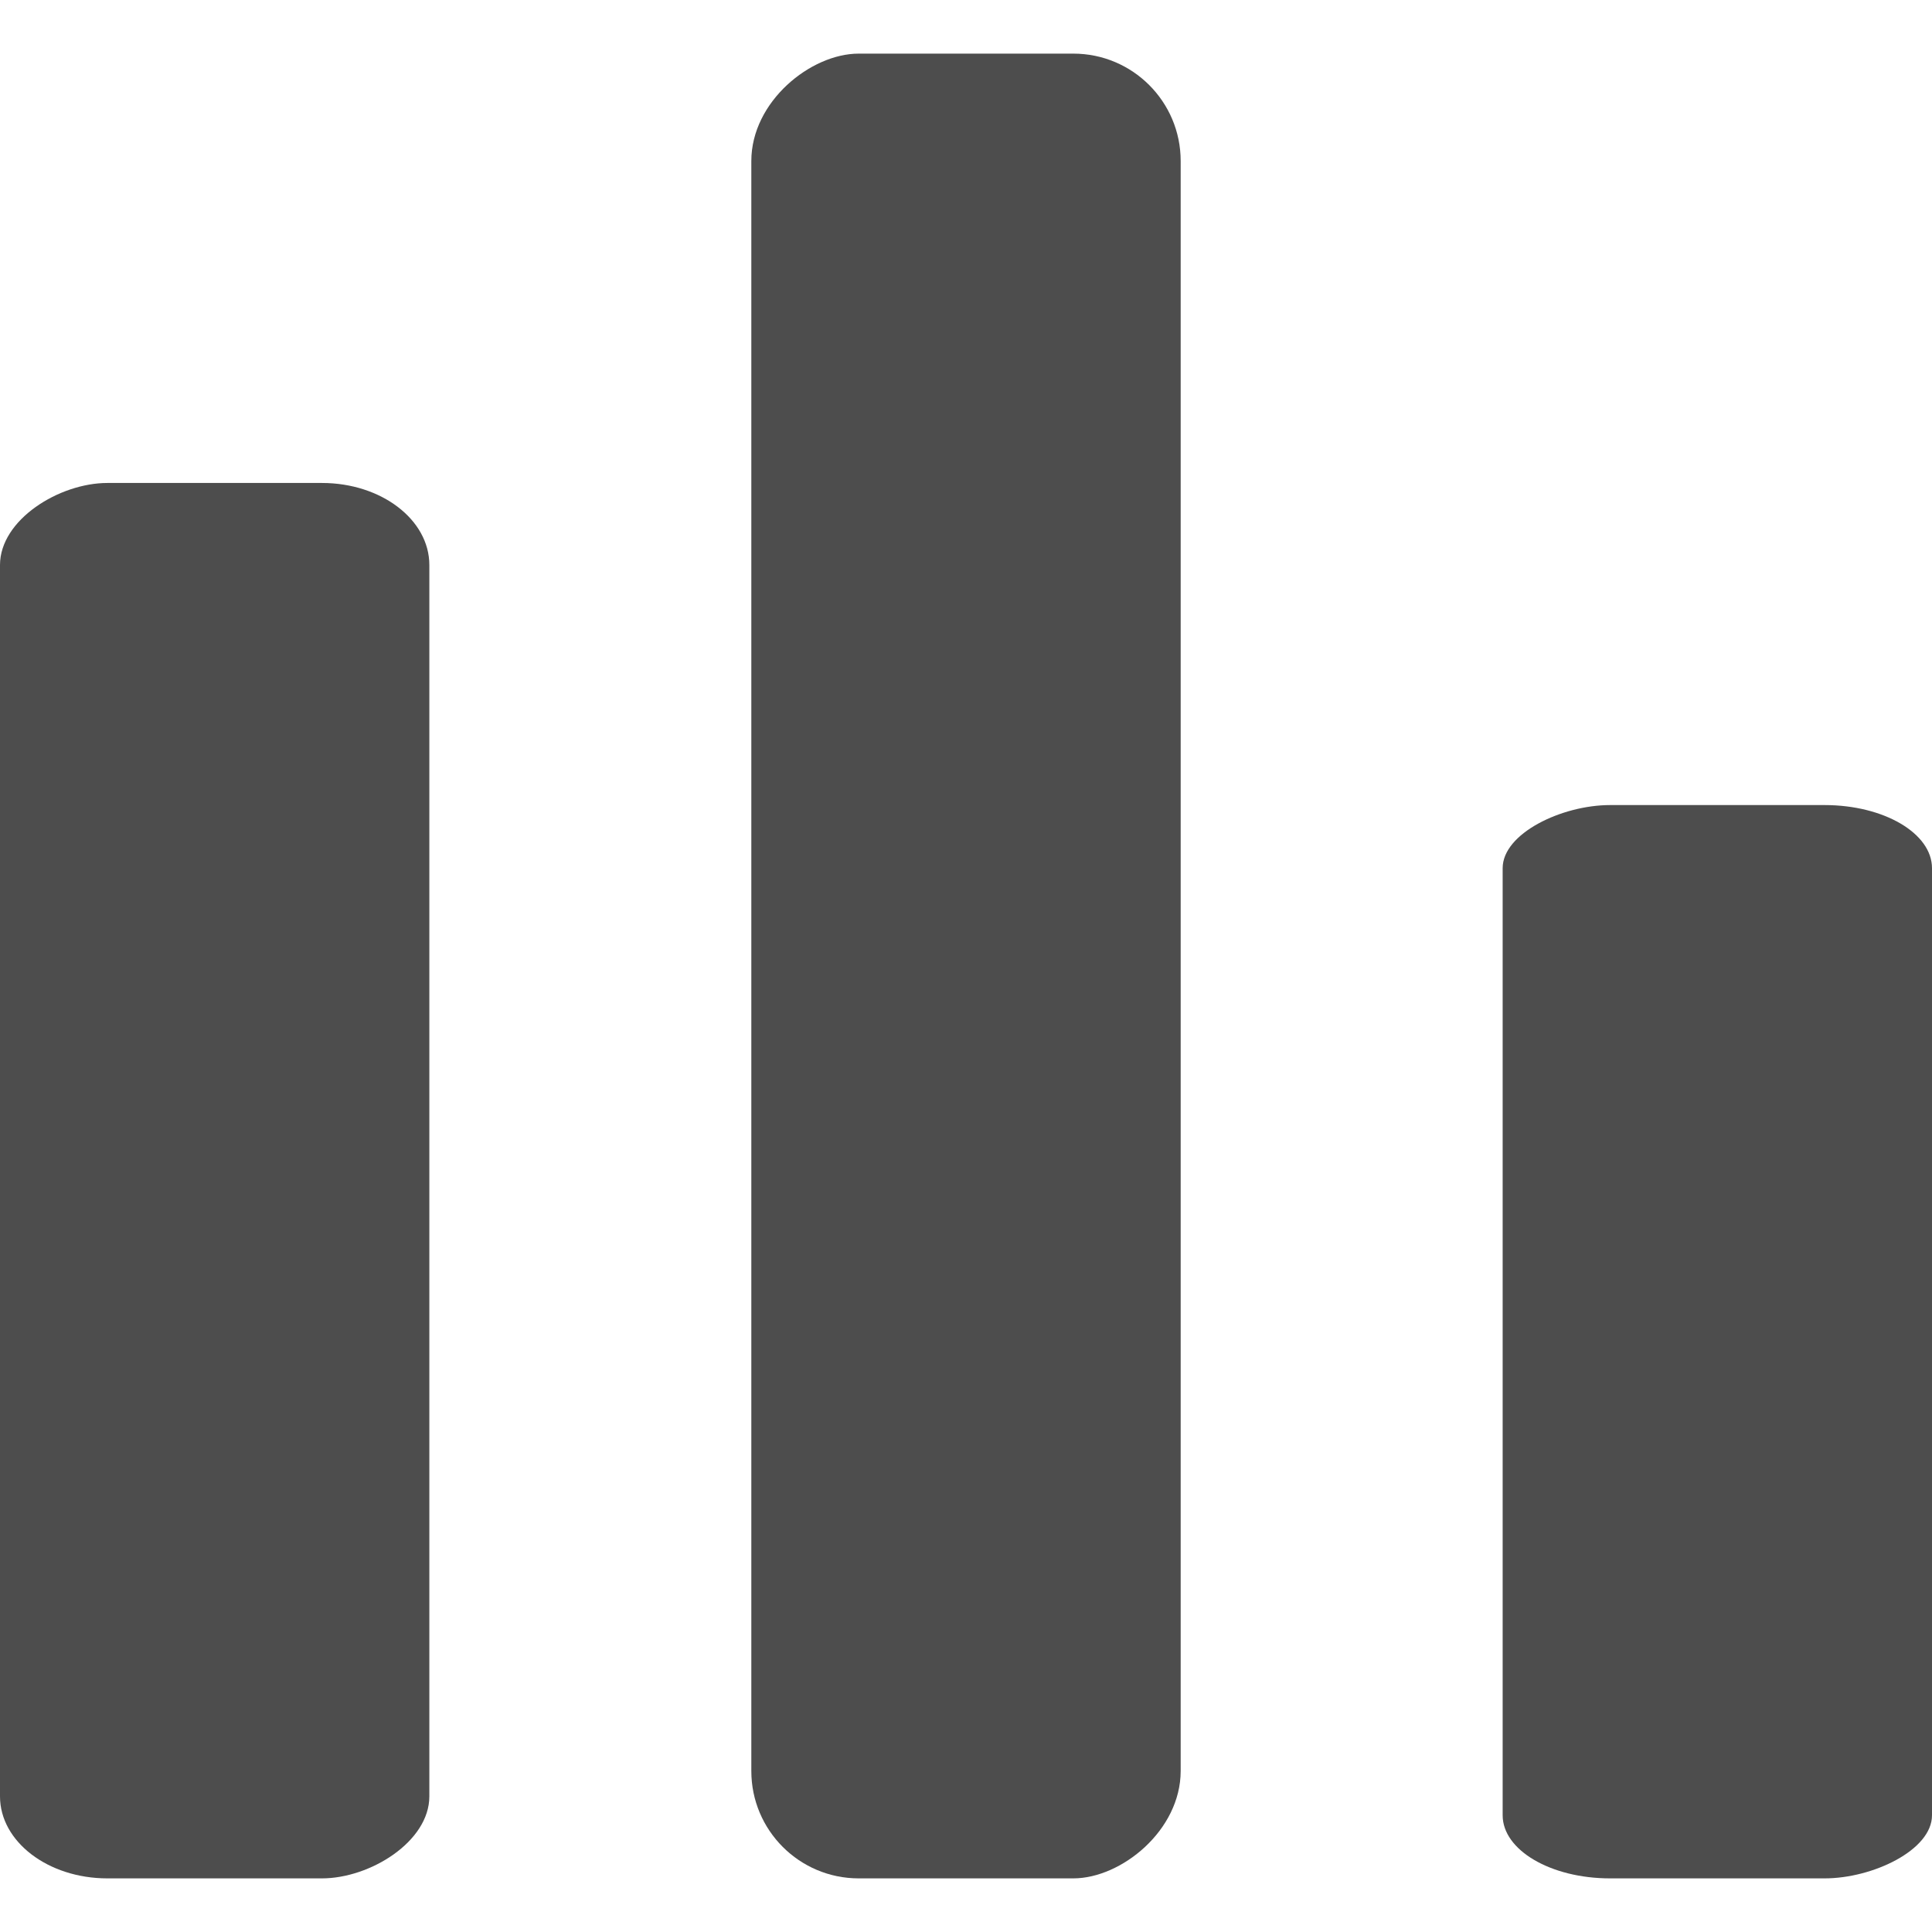 <?xml version="1.0" encoding="UTF-8"?>
<!-- Created with Inkscape (http://www.inkscape.org/) -->
<svg width="64" height="64" version="1.1" viewBox="0 0 16.933 16.933" xmlns="http://www.w3.org/2000/svg">
 <g fill="#4d4d4d">
  <rect transform="rotate(-90)" x="-16.463" y="6.585" width="15.993" height="3.763" rx=".941" ry=".941"/>
  <rect transform="rotate(-90)" x="-16.463" y="-1.51e-7" width="12.23" height="3.763" rx=".719" ry=".941"/>
  <rect transform="rotate(-90)" x="-16.463" y="13.17" width="9.407" height="3.763" rx=".553" ry=".941"/>
 </g>
</svg>
